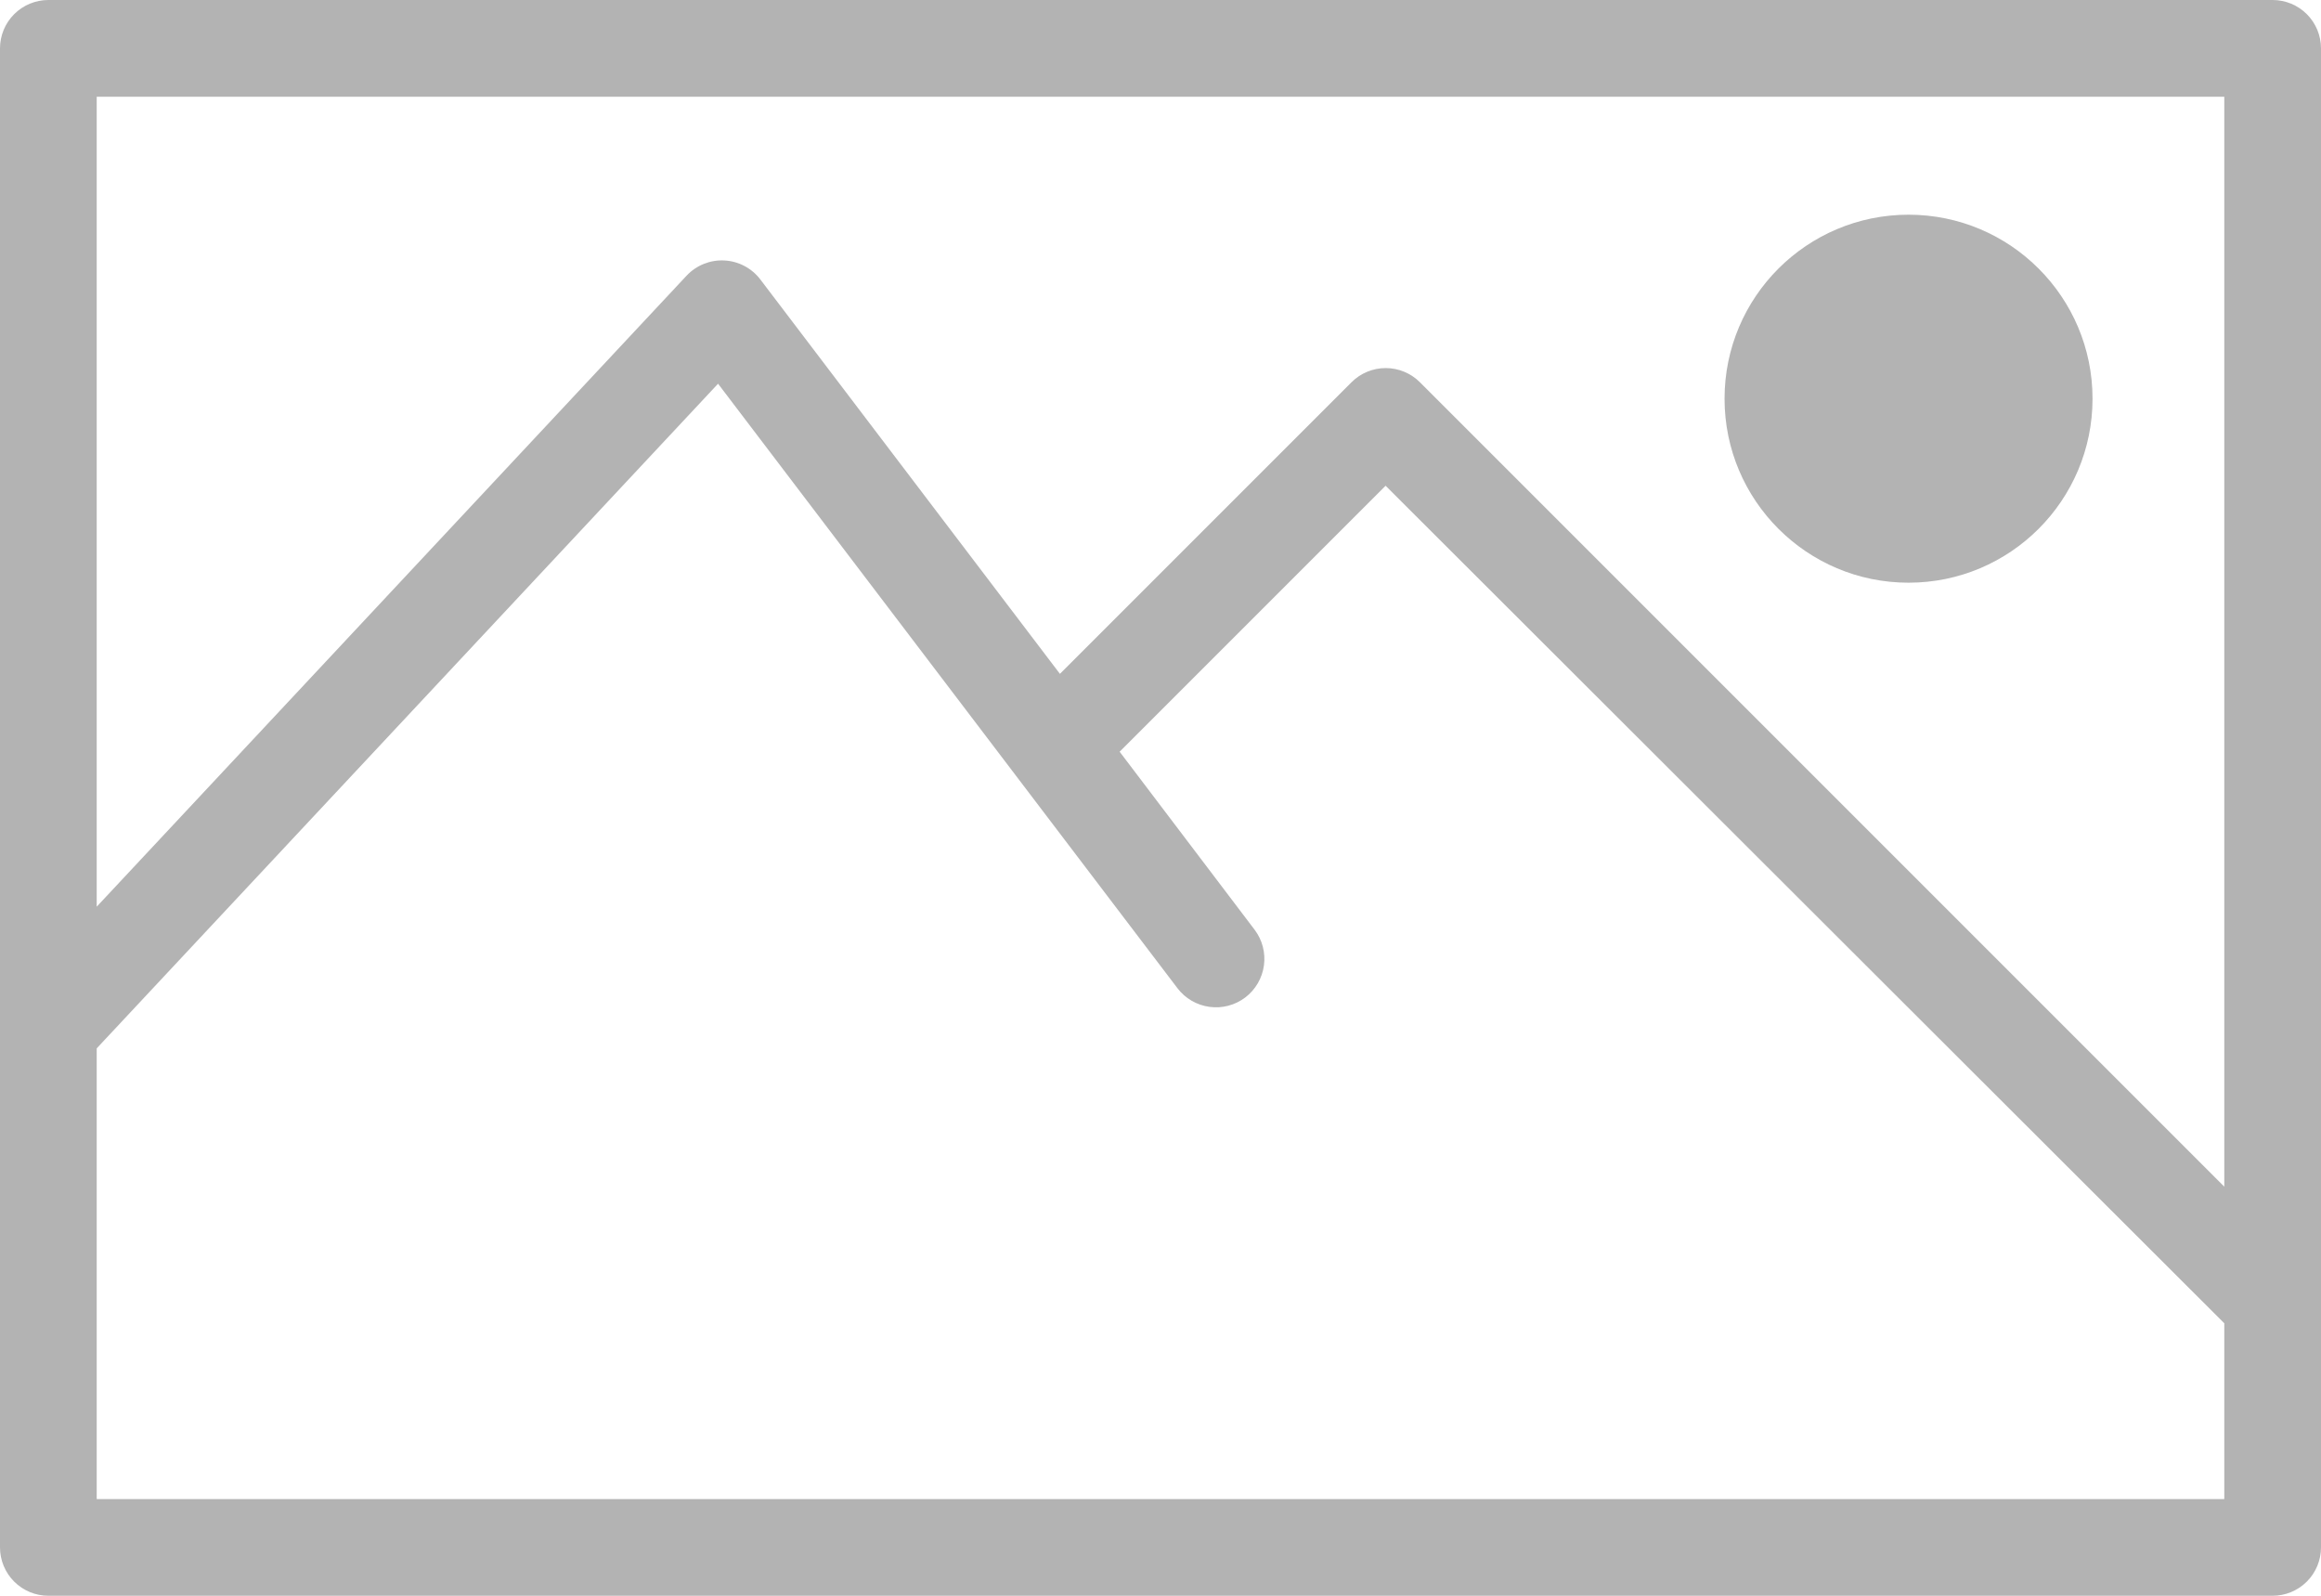 <svg width="96" height="66" viewBox="0 0 96 66" fill="none" xmlns="http://www.w3.org/2000/svg">
<path opacity="0.3" fill-rule="evenodd" clip-rule="evenodd" d="M95.414 0.586C95.789 0.961 96 1.47 96 2V64C96 64.53 95.789 65.039 95.414 65.414C95.039 65.789 94.53 66 94 66H2C1.47 66 0.961 65.789 0.586 65.414C0.211 65.039 0 64.53 0 64V2C0 1.47 0.211 0.961 0.586 0.586C0.961 0.211 1.47 0 2 0H94C94.53 0 95.039 0.211 95.414 0.586ZM92 49.08V4H4V37.5L28.4 11.4C28.599 11.188 28.842 11.022 29.112 10.914C29.382 10.806 29.672 10.757 29.962 10.773C30.253 10.788 30.536 10.866 30.793 11.002C31.05 11.138 31.274 11.329 31.45 11.56L43.84 27.87L55.9 15.81C56.086 15.624 56.306 15.476 56.549 15.376C56.792 15.275 57.052 15.223 57.315 15.223C57.578 15.223 57.838 15.275 58.081 15.376C58.324 15.476 58.544 15.624 58.73 15.81L92 49.08ZM4 43.36V62H92V54.73L91.94 54.67L57.31 20.09L46.31 31.09L51.89 38.45C52.211 38.873 52.351 39.406 52.278 39.932C52.206 40.458 51.928 40.934 51.505 41.255C51.082 41.576 50.549 41.716 50.023 41.643C49.497 41.571 49.021 41.293 48.7 40.87L29.7 15.87L4 43.36ZM86.55 16.49C86.55 20.693 83.143 24.1 78.94 24.1C74.737 24.1 71.33 20.693 71.33 16.49C71.33 12.287 74.737 8.88 78.94 8.88C83.143 8.88 86.55 12.287 86.55 16.49Z" fill="black"/>
</svg>
